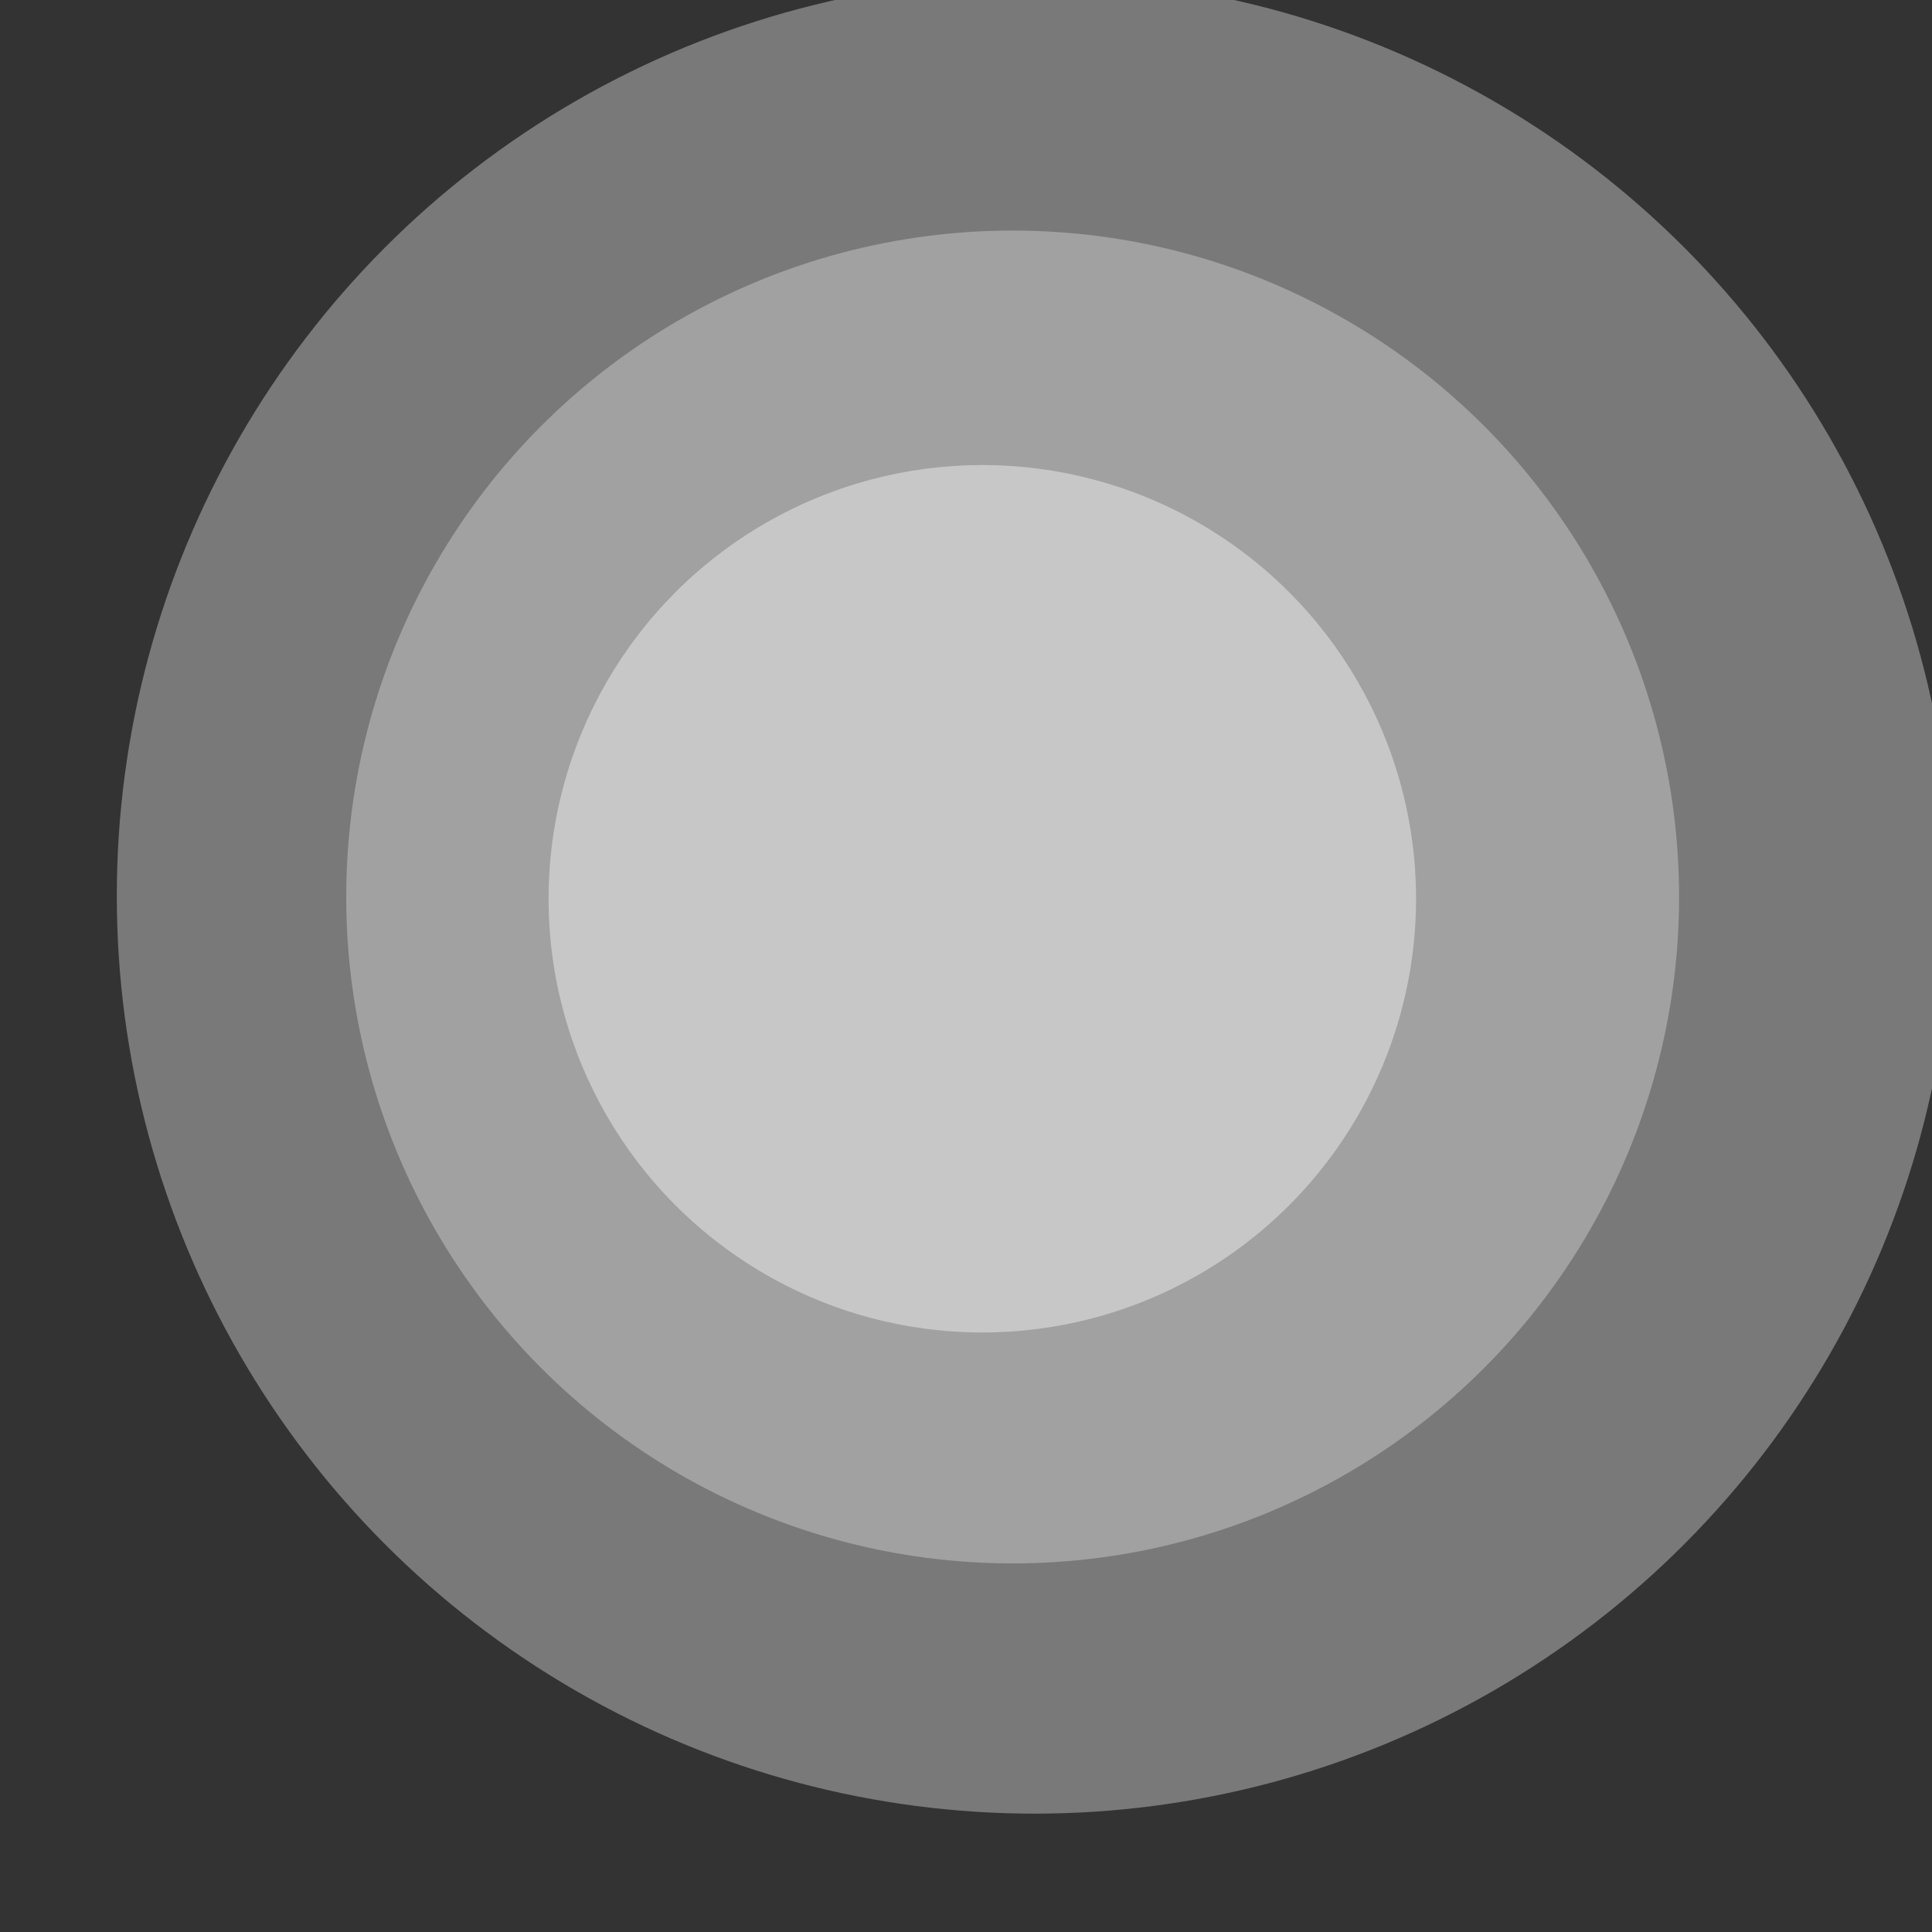 <svg viewBox="0 0 20 20" xmlns="http://www.w3.org/2000/svg" fill-rule="evenodd" clip-rule="evenodd" stroke-linejoin="round" stroke-miterlimit="2"><rect x="0" y="0" width="20" height="20" fill="#333333" stroke="none"/><circle cx="604.786" cy="-37.962" r="2.801" fill="#fff" fill-opacity=".34" transform="translate(-2040.724 138.041) scale(3.392)"/><circle cx="604.786" cy="-37.962" r="2.801" fill="#fff" fill-opacity=".3" transform="matrix(2.463 0 0 2.463 -1479.105 102.786)"/><circle cx="604.786" cy="-37.962" r="2.801" fill="#fff" fill-opacity=".4" transform="matrix(1.603 0 0 1.603 -959.303 70.157)"/></svg>
